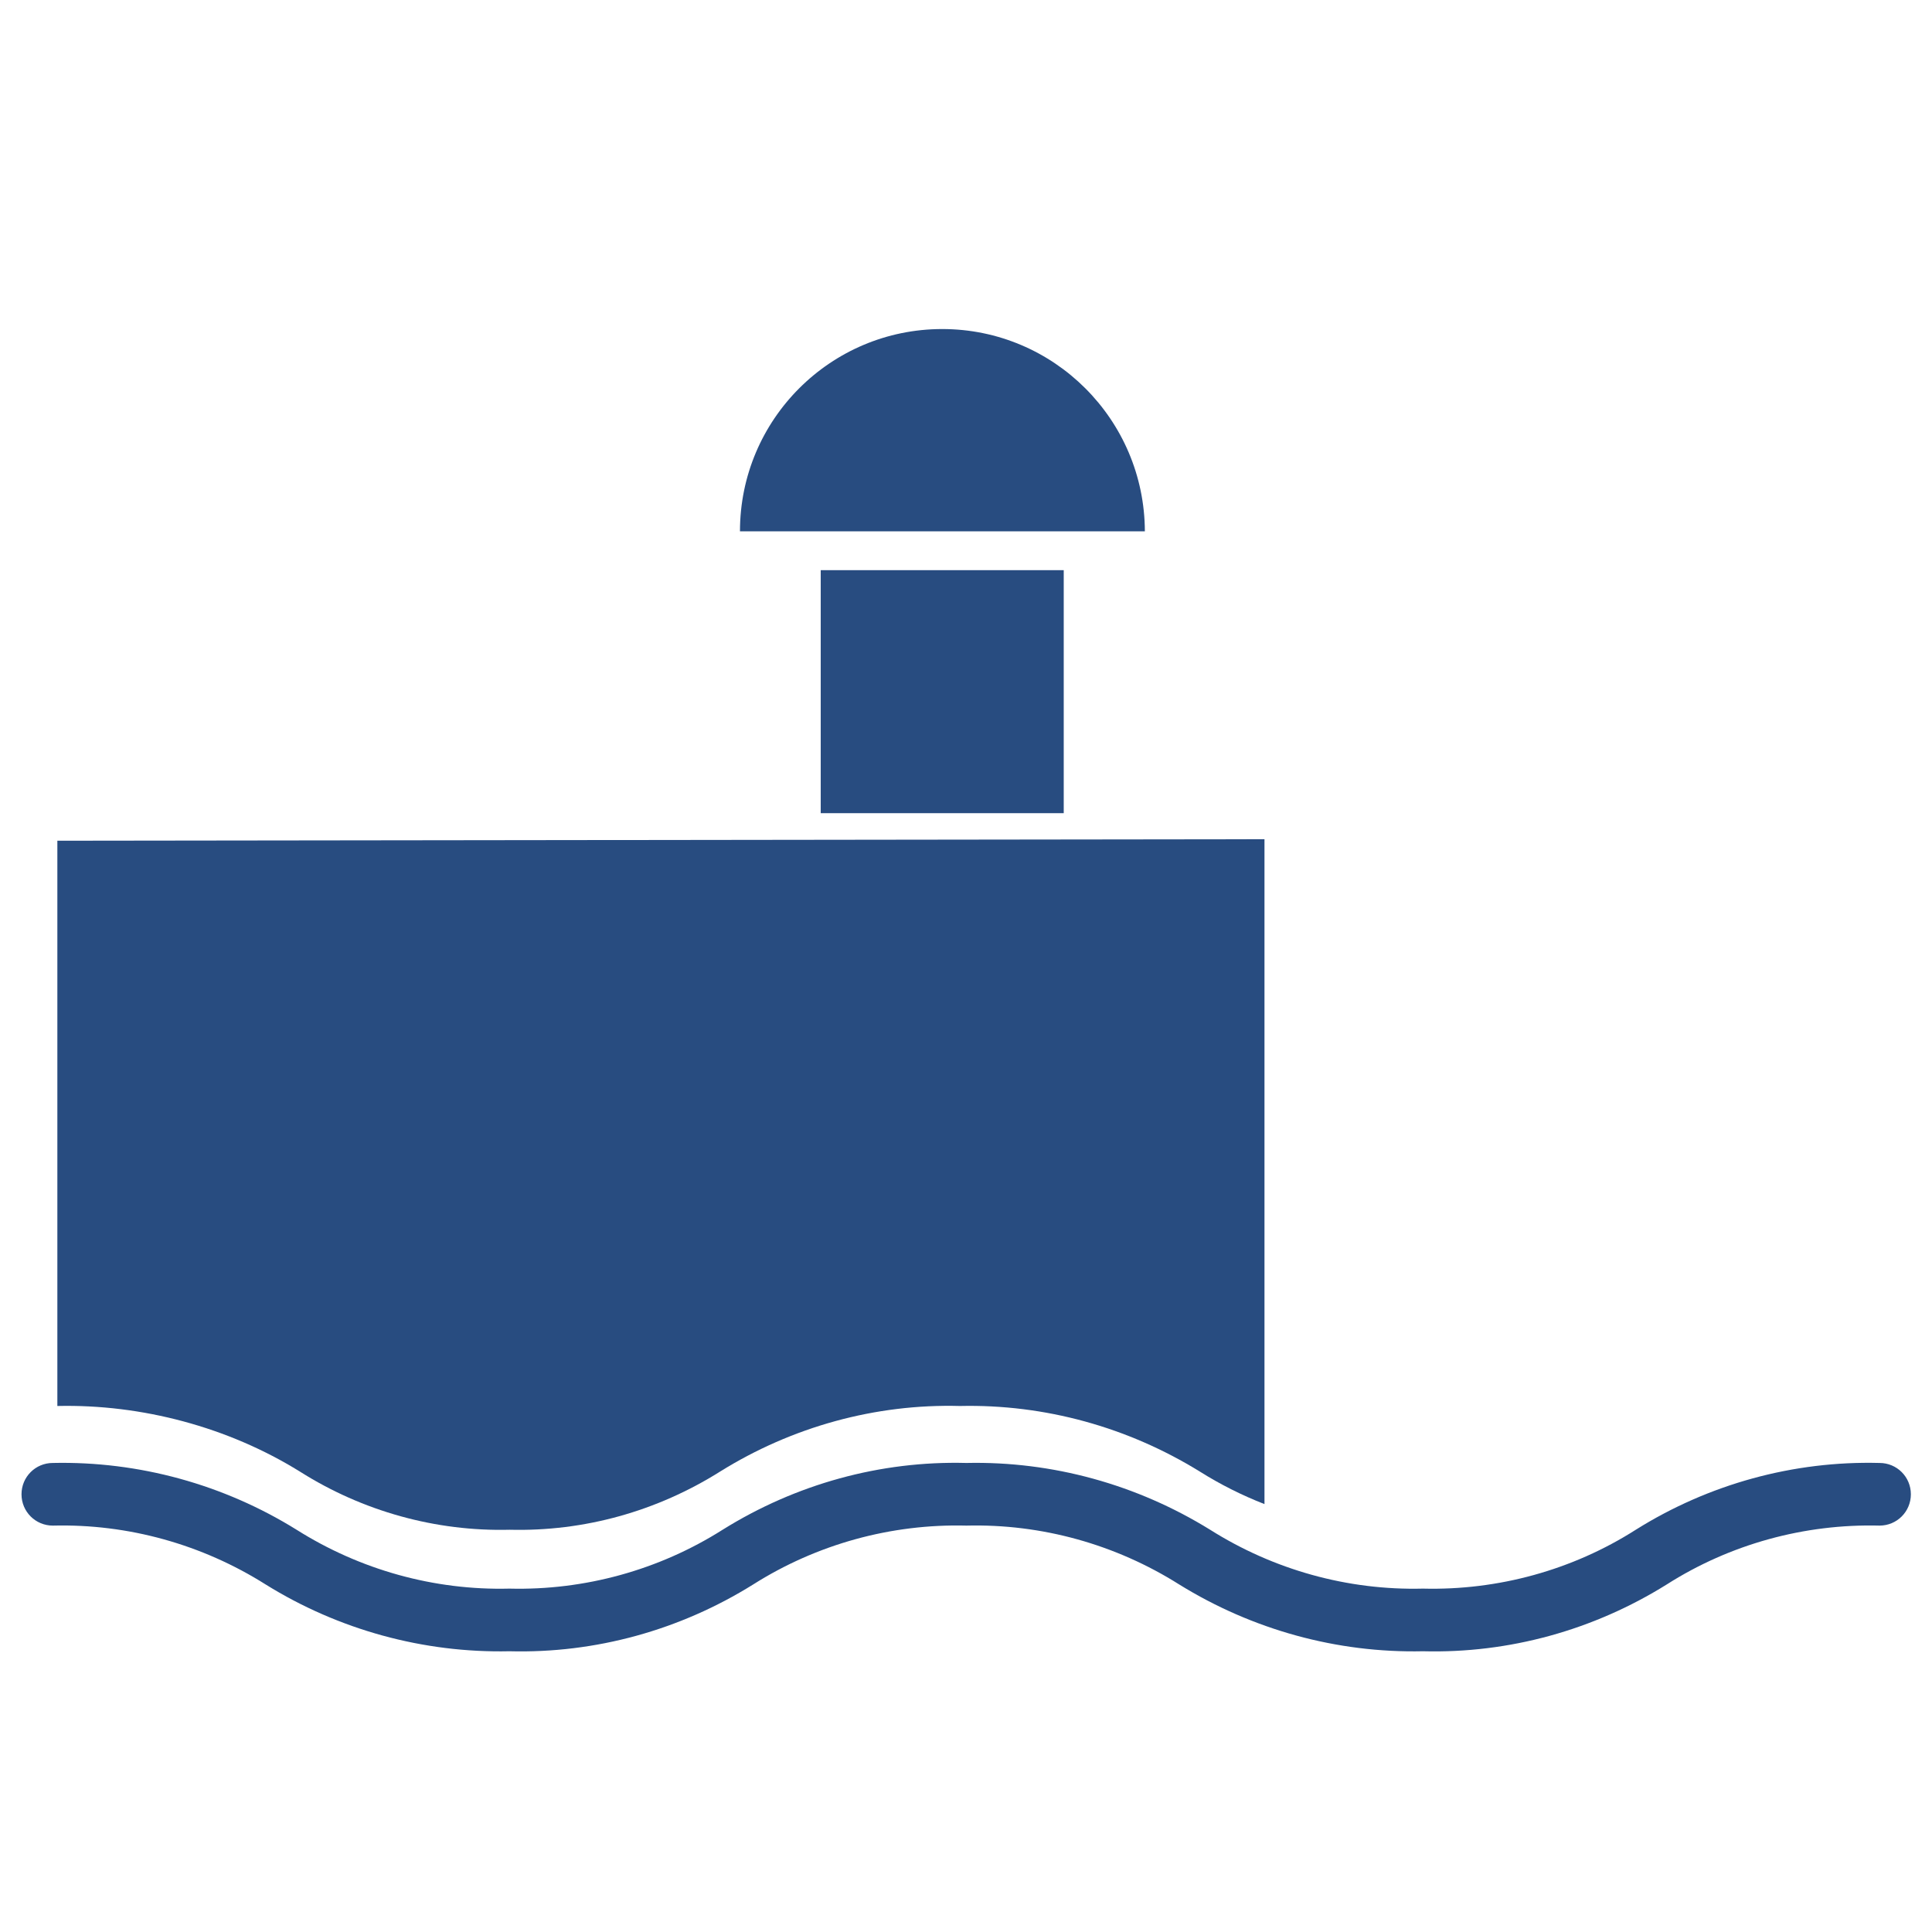 <?xml version="1.0" encoding="utf-8"?>
<!-- Generator: Adobe Illustrator 25.2.3, SVG Export Plug-In . SVG Version: 6.00 Build 0)  -->
<svg version="1.1" id="Layer_1" xmlns="http://www.w3.org/2000/svg" xmlns:xlink="http://www.w3.org/1999/xlink" x="0px" y="0px"
	 viewBox="0 0 512 512" style="enable-background:new 0 0 512 512;" xml:space="preserve">
<style type="text/css">
	.st0{fill:#284C80;}
	.st1{fill:none;}
</style>
<g>
	<path class="st0" d="M5.7,396c0,4.6,3.7,8.3,8.3,8.3c20-0.5,39.6,5,56.4,15.6c19.3,12,41.8,18.2,64.6,17.7
		c22.8,0.6,45.2-5.6,64.6-17.7c16.9-10.7,36.6-16.1,56.5-15.6c20-0.5,39.6,5,56.4,15.6c19.4,12,41.8,18.2,64.6,17.7
		c22.8,0.6,45.2-5.6,64.6-17.7c16.8-10.7,36.5-16.1,56.4-15.6c4.6,0,8.3-3.7,8.3-8.3c0-4.6-3.7-8.3-8.3-8.3
		c-22.8-0.6-45.3,5.6-64.6,17.7c-16.8,10.7-36.5,16.1-56.4,15.6c-20,0.5-39.6-5-56.4-15.6c-19.4-12-41.8-18.2-64.6-17.7
		c-22.8-0.6-45.2,5.6-64.6,17.7c-16.9,10.7-36.6,16.1-56.5,15.6c-20,0.5-39.6-5-56.4-15.6c-19.3-12-41.8-18.2-64.6-17.7
		C9.4,387.7,5.7,391.4,5.7,396z"/>
	<g>
		<g>
			<path class="st0" d="M335.1,222.4v176.2c-5.9-2.3-11.7-5.2-17.1-8.6c-19.1-11.8-41.1-17.9-63.6-17.4
				c-22.4-0.6-44.5,5.5-63.6,17.4c-16.7,10.5-36,15.9-55.7,15.4c-19.6,0.5-39-4.9-55.6-15.4c-19-11.8-41.9-17.9-64.3-17.4V222.8
				L335.1,222.4z"/>
		</g>
		<rect x="217.5" y="151.1" class="st0" width="64.4" height="64.4"/>
		<g>
			<path class="st0" d="M249.7,87.2c-29.6,0-53.6,24-53.6,53.6h107.3C303.3,111.2,279.3,87.2,249.7,87.2z"/>
		</g>
	</g>
</g>
</svg>

